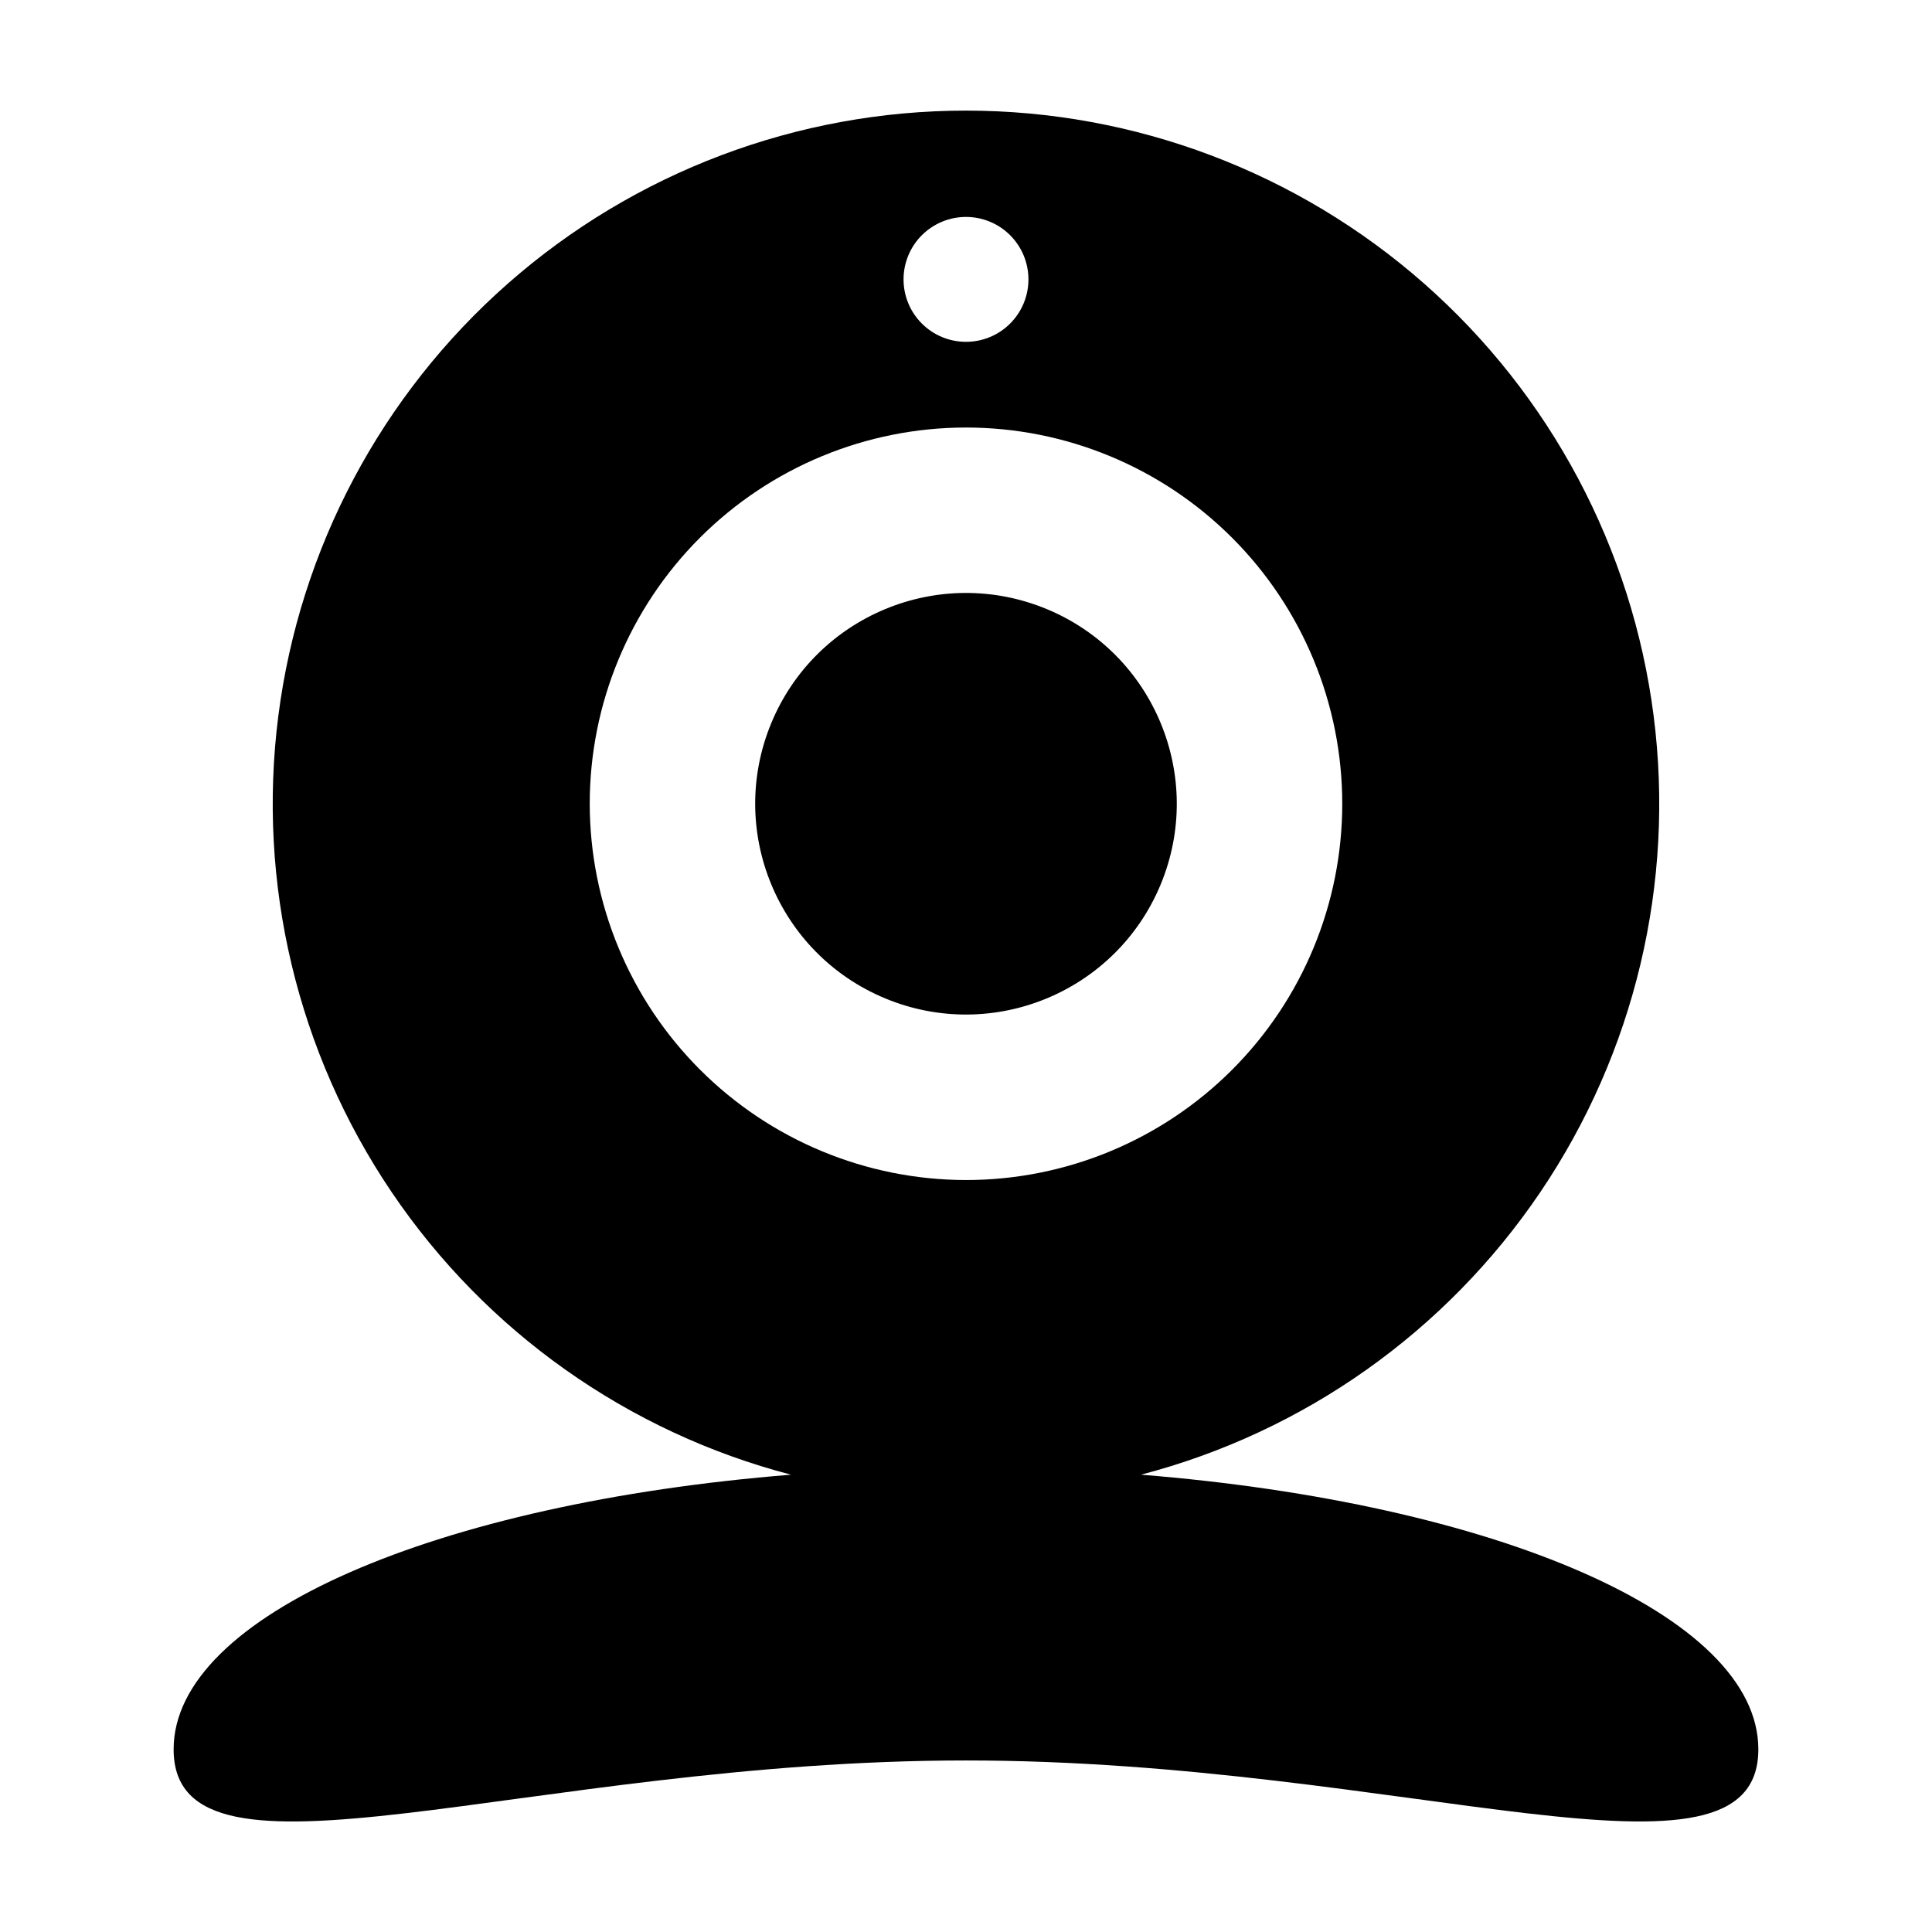 <?xml version="1.0" encoding="UTF-8"?>
<!-- Uploaded to: SVG Repo, www.svgrepo.com, Generator: SVG Repo Mixer Tools -->
<svg fill="#000000" width="800px" height="800px" version="1.1" viewBox="144 144 512 512" xmlns="http://www.w3.org/2000/svg">
 <g>
  <path d="m421.37 305.4c28.496 11.805 42.027 44.477 30.227 72.973-11.805 28.496-44.477 42.031-72.973 30.227-28.496-11.805-42.031-44.473-30.227-72.973 11.805-28.496 44.477-42.027 72.973-30.227"/>
  <path d="m400 610.54c115.97 0 209.98 38.27 209.98-2.949 0-35.555-69.969-65.281-163.62-72.785v0.004c43.23-11.277 80.871-37.918 105.88-74.941 25.008-37.023 35.668-81.891 29.984-126.21-5.684-44.312-27.32-85.039-60.863-114.55-33.539-29.516-76.688-45.797-121.36-45.797-44.68 0-87.824 16.281-121.37 45.797-33.543 29.512-55.18 70.238-60.863 114.55-5.684 44.316 4.977 89.184 29.984 126.21 25.008 37.023 62.648 63.664 105.88 74.941-93.652 7.504-163.62 37.23-163.62 72.785 0.004 41.219 94.016 2.945 209.99 2.945zm0-409.05c4.387 0 8.598 1.746 11.699 4.848 3.106 3.106 4.848 7.312 4.848 11.703 0 4.387-1.742 8.598-4.848 11.699-3.102 3.106-7.312 4.848-11.699 4.848-4.391 0-8.602-1.742-11.703-4.848-3.106-3.102-4.848-7.312-4.848-11.699 0-4.391 1.746-8.598 4.848-11.703 3.102-3.102 7.312-4.848 11.703-4.848zm-99.715 155.52c0-26.445 10.508-51.809 29.207-70.508 18.699-18.699 44.062-29.203 70.508-29.203s51.805 10.504 70.504 29.203c18.703 18.699 29.207 44.062 29.207 70.508 0 26.445-10.508 51.809-29.207 70.508-18.699 18.699-44.059 29.203-70.504 29.203-26.438-0.027-51.781-10.543-70.477-29.238-18.691-18.691-29.207-44.035-29.238-70.473z"/>
 </g>
</svg>